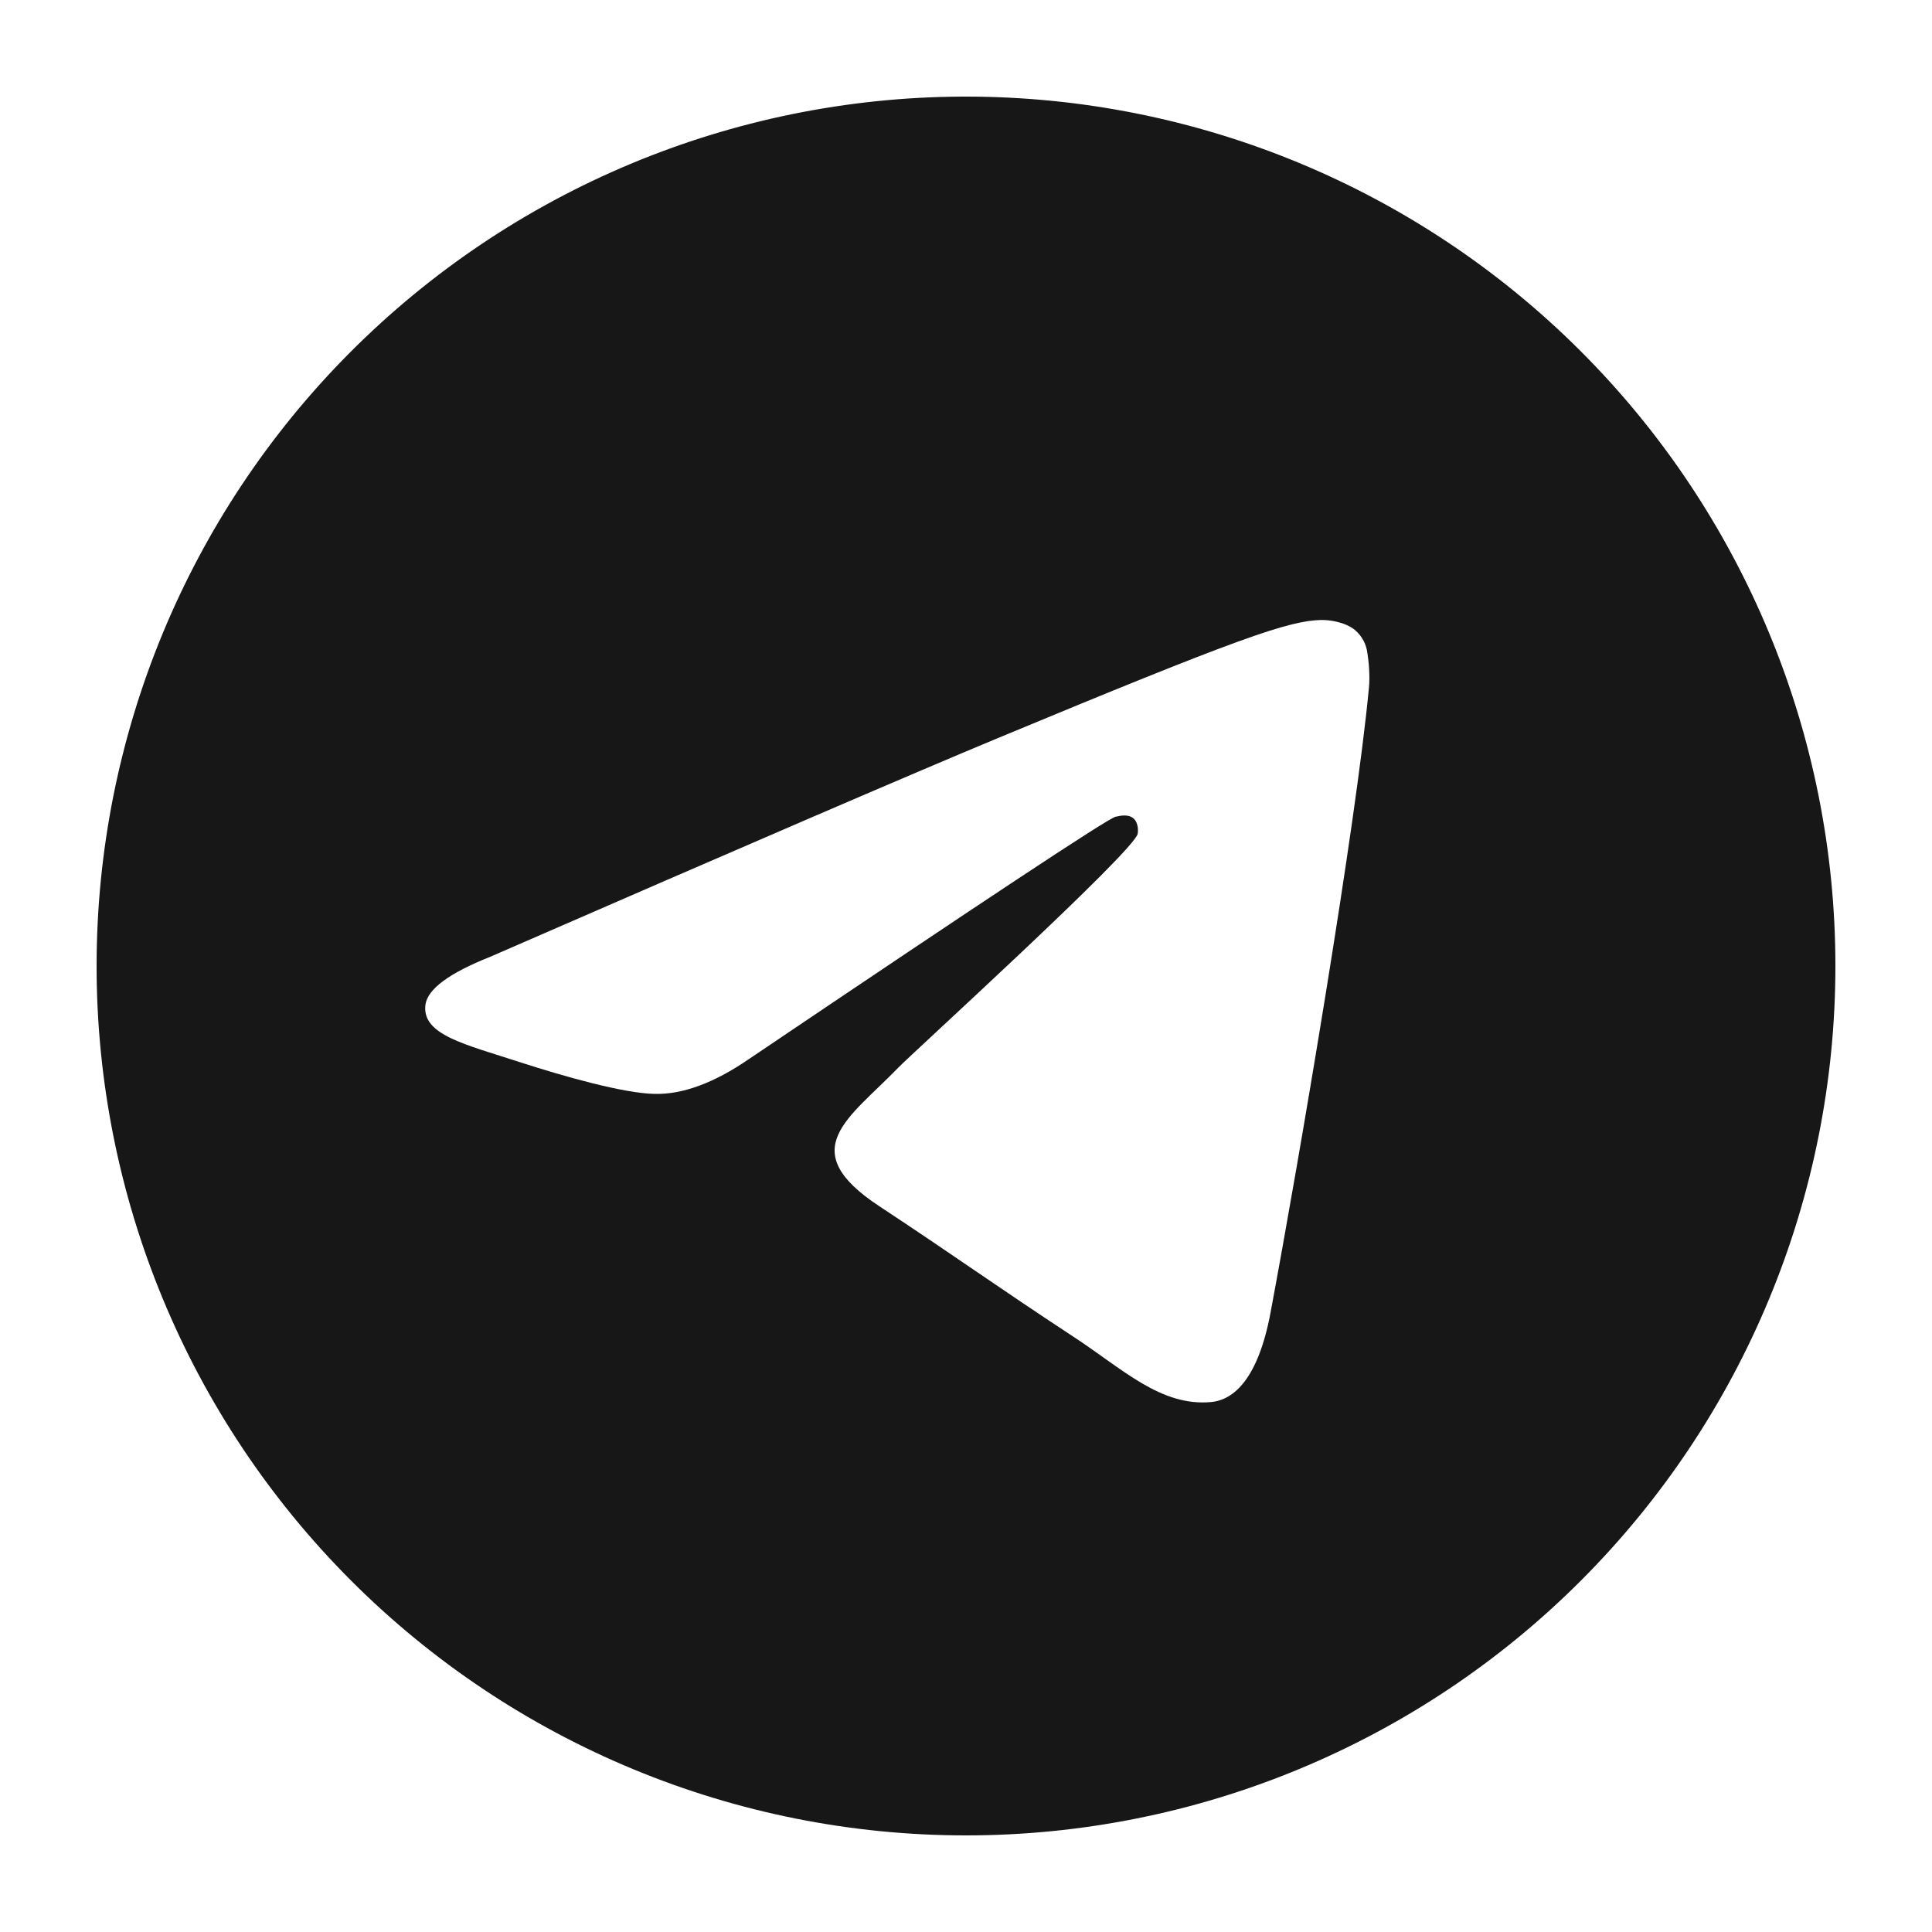 <?xml version="1.0" encoding="utf-8"?>
<svg xmlns="http://www.w3.org/2000/svg" fill="none" height="20" viewBox="0 0 20 20" width="20">
<g clip-path="url(#clip0_846_298)">
<path d="M9.958 1C7.578 1.011 5.3 1.964 3.621 3.651C1.942 5.337 1 7.62 1 10C1 12.387 1.948 14.676 3.636 16.364C5.324 18.052 7.613 19 10 19C12.387 19 14.676 18.052 16.364 16.364C18.052 14.676 19 12.387 19 10C19 7.613 18.052 5.324 16.364 3.636C14.676 1.948 12.387 1 10 1C9.986 1 9.972 1 9.958 1ZM13.68 6.418C13.755 6.417 13.92 6.435 14.028 6.523C14.1 6.585 14.146 6.672 14.156 6.767C14.168 6.837 14.184 6.996 14.171 7.121C14.037 8.544 13.45 11.997 13.152 13.591C13.025 14.266 12.777 14.492 12.537 14.514C12.014 14.562 11.618 14.168 11.111 13.837C10.319 13.317 9.872 12.994 9.103 12.487C8.214 11.902 8.79 11.579 9.296 11.055C9.429 10.916 11.732 8.822 11.777 8.632C11.782 8.608 11.787 8.52 11.735 8.473C11.682 8.427 11.604 8.442 11.548 8.455C11.469 8.473 10.203 9.31 7.752 10.964C7.392 11.211 7.067 11.331 6.776 11.324C6.455 11.318 5.837 11.143 5.377 10.994C4.813 10.81 4.365 10.713 4.404 10.402C4.425 10.24 4.648 10.074 5.074 9.905C7.697 8.762 9.447 8.008 10.322 7.644C12.822 6.605 13.341 6.424 13.68 6.418Z" fill="#171717"/>
</g>
<defs>
<clipPath id="clip0_846_298">
<rect fill="white" height="18" transform="translate(1 1)" width="18"/>
</clipPath>
</defs>
</svg>